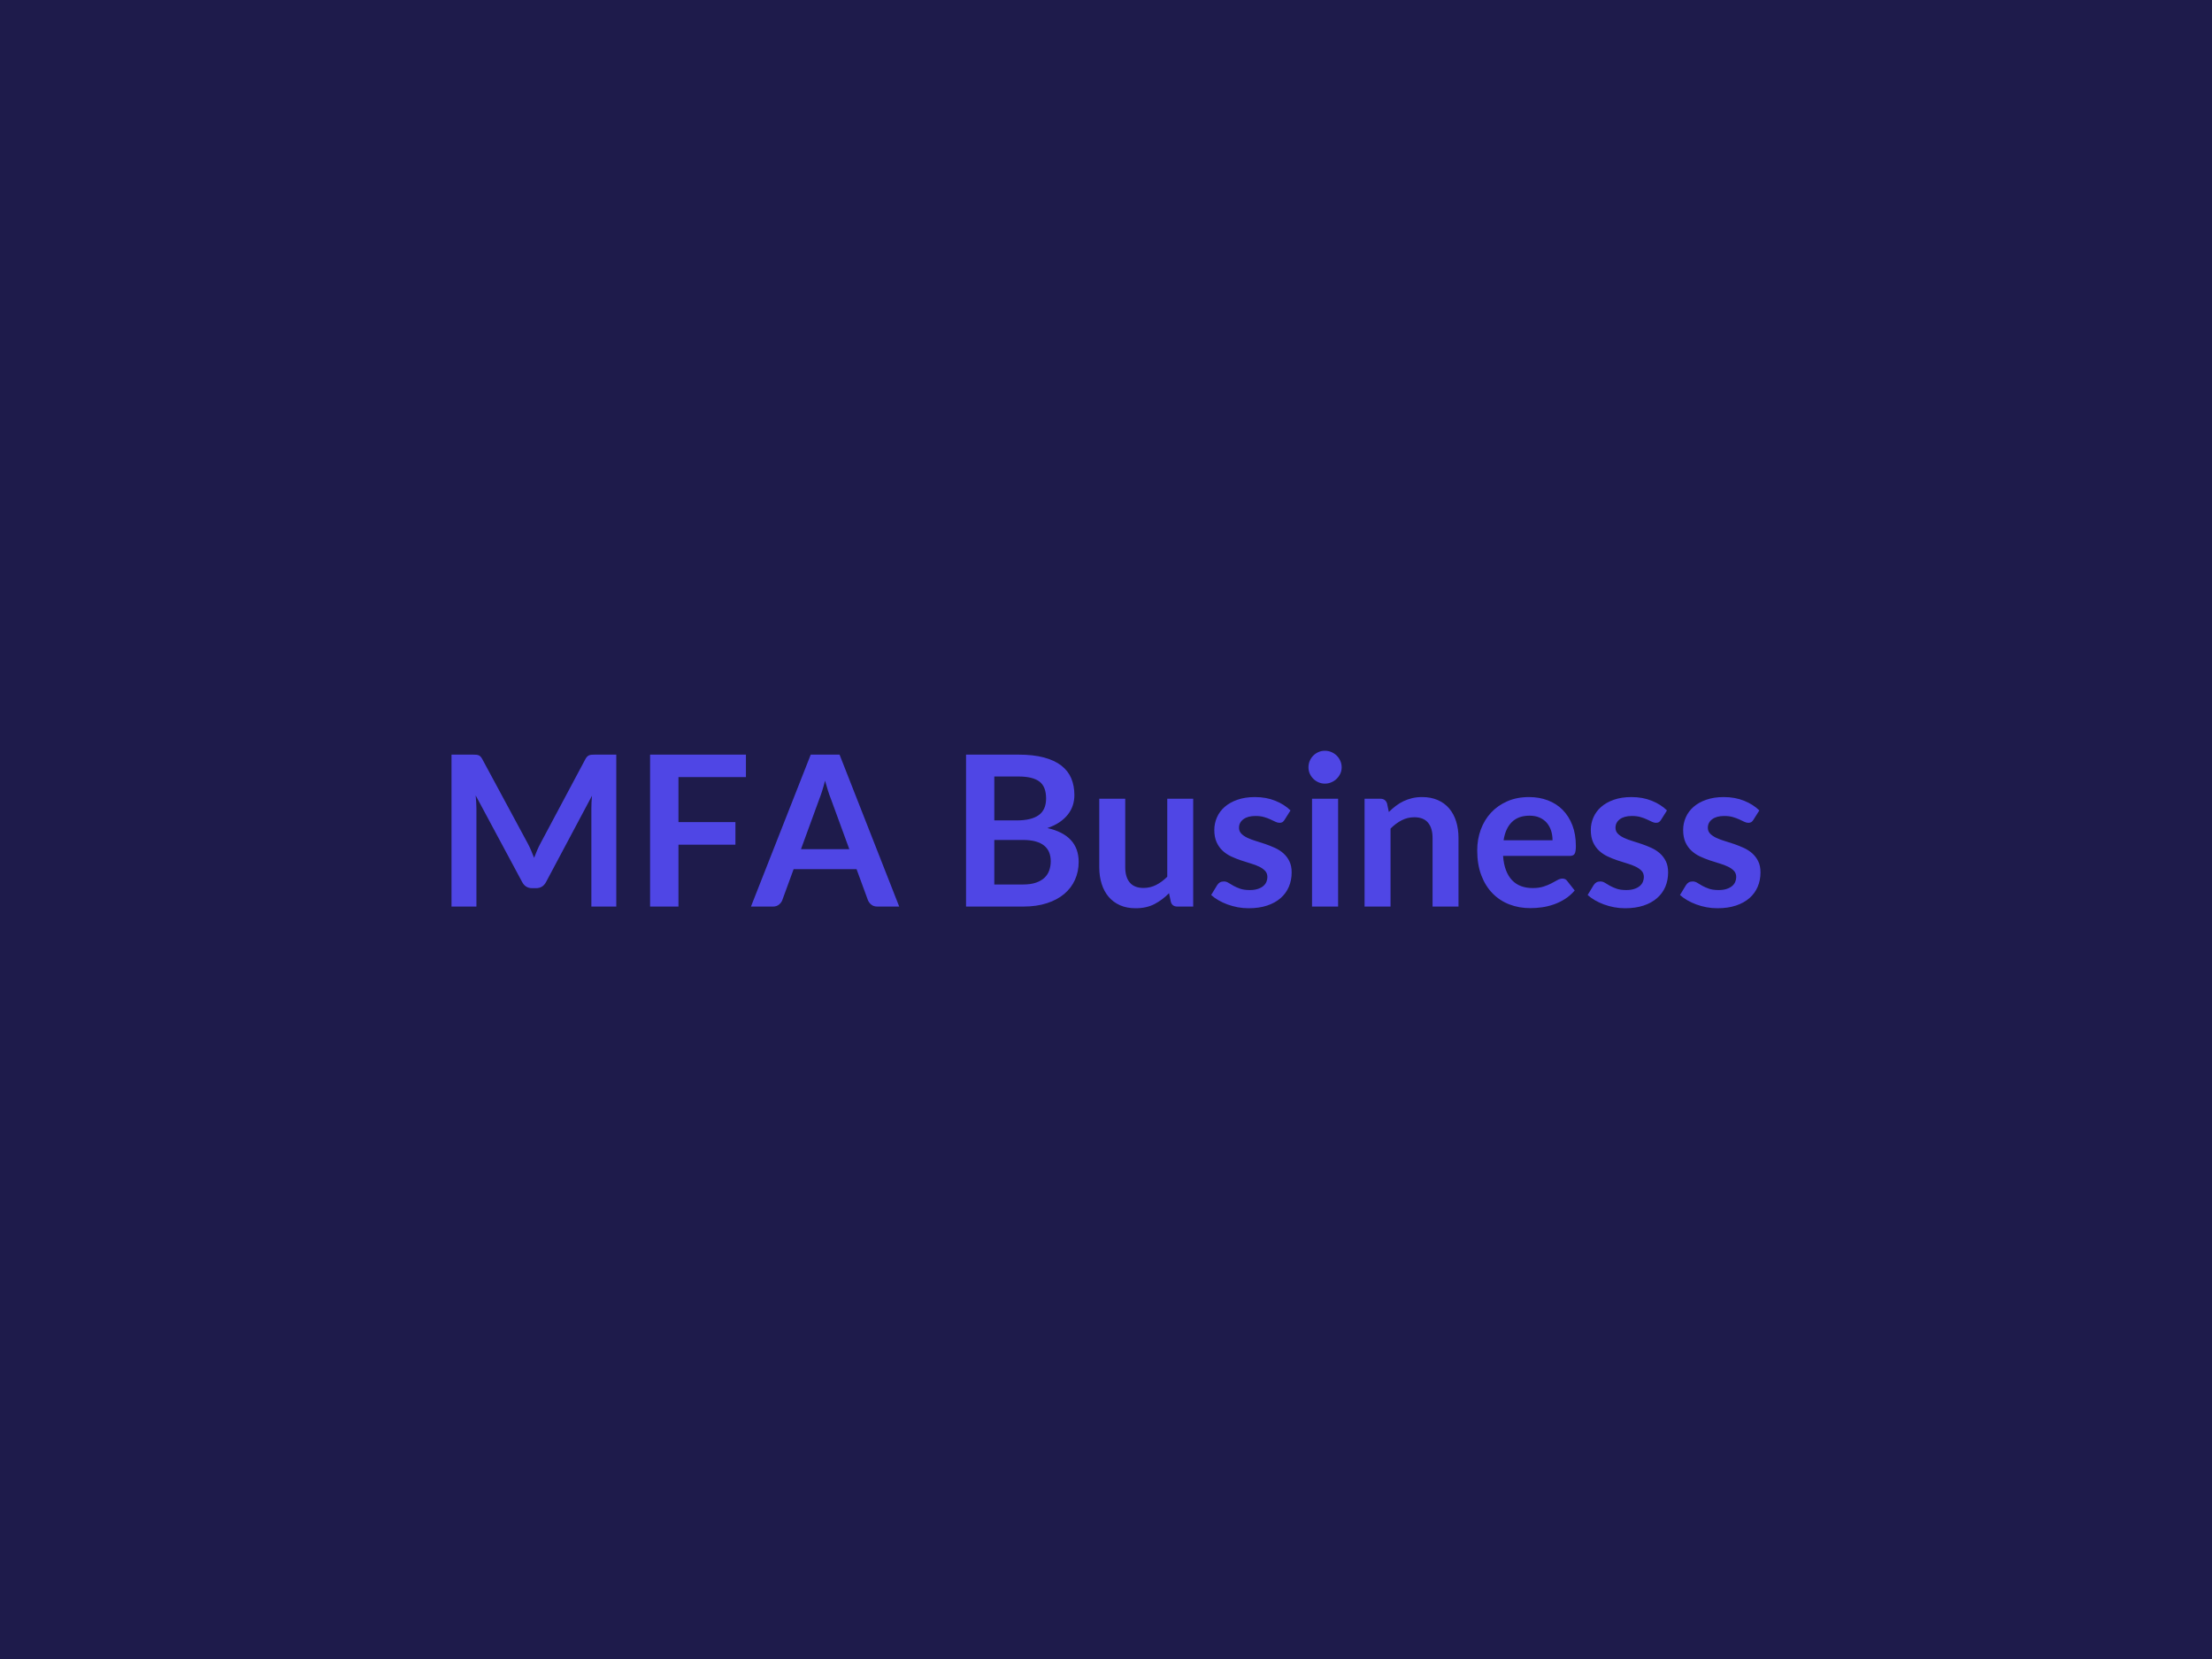 <?xml version="1.0" encoding="UTF-8"?>
<svg xmlns="http://www.w3.org/2000/svg" width="800" height="600" viewBox="0 0 800 600">
  <rect width="100%" height="100%" fill="#1e1b4b"></rect>
  <path fill="#4f46e5" d="M215.165 272.92h7.72v54.95h-9.01v-35.49q0-2.13.23-4.6l-16.61 31.2q-1.18 2.24-3.61 2.24h-1.44q-2.43 0-3.61-2.24l-16.8-31.31q.12 1.25.19 2.47.08 1.21.08 2.24v35.49h-9.01v-54.95h7.72q.68 0 1.17.04.5.04.9.19t.72.49q.32.35.63.92l16.45 30.51q.65 1.22 1.2 2.51t1.08 2.66q.53-1.41 1.1-2.72t1.22-2.53l16.22-30.43q.31-.57.65-.92.34-.34.74-.49t.89-.19q.5-.04 1.18-.04m54.61 8.13h-24.4v16.27h20.6v8.17h-20.6v22.38h-10.26v-54.95h34.66zm19.91 26.07h17.48l-6.69-18.28q-.49-1.21-1.02-2.88-.54-1.68-1.07-3.61-.49 1.93-1.02 3.63-.54 1.69-1.03 2.94zm13.95-34.2 21.58 54.95h-7.9q-1.33 0-2.17-.67-.84-.66-1.25-1.65l-4.11-11.21h-22.76l-4.1 11.21q-.31.88-1.18 1.6-.88.72-2.17.72h-7.98l21.62-54.95zm55.97 46.97h10.34q2.85 0 4.78-.68 1.94-.69 3.1-1.83t1.67-2.66q.52-1.52.52-3.23 0-1.78-.57-3.21-.57-1.42-1.79-2.43t-3.14-1.54q-1.91-.53-4.61-.53h-10.3zm8.7-39.06h-8.7v15.88h8.13q5.25 0 7.92-1.9 2.68-1.9 2.68-6.04 0-4.3-2.43-6.12t-7.6-1.82m-18.92-7.91h18.92q5.4 0 9.24 1.03 3.83 1.02 6.28 2.92 2.46 1.9 3.6 4.6t1.14 6.08q0 1.94-.57 3.71-.57 1.76-1.77 3.3t-3.04 2.8q-1.84 1.25-4.39 2.12 11.32 2.55 11.32 12.24 0 3.5-1.33 6.46t-3.87 5.11q-2.55 2.15-6.27 3.36-3.73 1.22-8.51 1.22h-20.75zm72.77 15.96h9.38v38.99h-5.73q-1.87 0-2.36-1.71l-.65-3.12q-2.39 2.44-5.28 3.94t-6.8 1.5q-3.19 0-5.64-1.08-2.45-1.09-4.13-3.06-1.67-1.98-2.52-4.7-.86-2.71-.86-5.98v-24.78h9.39v24.78q0 3.57 1.65 5.53 1.65 1.95 4.96 1.95 2.43 0 4.56-1.08t4.03-2.98zm44.57 4.22-2.13 3.38q-.38.61-.79.86-.42.24-1.07.24-.68 0-1.46-.38t-1.81-.85q-1.02-.48-2.33-.86t-3.1-.38q-2.77 0-4.35 1.18t-1.58 3.08q0 1.25.82 2.11.82.85 2.16 1.5 1.35.65 3.06 1.16t3.48 1.12 3.48 1.39 3.06 1.97q1.35 1.2 2.16 2.87.82 1.67.82 4.03 0 2.81-1.01 5.19-1 2.37-2.98 4.1t-4.88 2.7q-2.91.97-6.71.97-2.01 0-3.93-.36t-3.69-1.01-3.27-1.52-2.64-1.9l2.17-3.57q.42-.65.99-.99t1.44-.34 1.65.49q.78.5 1.81 1.07 1.02.57 2.41 1.06t3.52.49q1.67 0 2.86-.4 1.2-.39 1.98-1.04t1.14-1.5q.36-.86.36-1.77 0-1.37-.82-2.24-.81-.87-2.16-1.52t-3.08-1.16-3.53-1.12q-1.81-.61-3.54-1.42-1.73-.82-3.08-2.08-1.34-1.25-2.16-3.07-.82-1.83-.82-4.41 0-2.4.95-4.56.95-2.17 2.79-3.78 1.85-1.62 4.6-2.59 2.76-.97 6.37-.97 4.03 0 7.33 1.33 3.31 1.33 5.51 3.5m7.79-4.22h9.43v38.99h-9.43zm10.72-11.36q0 1.22-.5 2.28-.49 1.06-1.31 1.86-.81.8-1.92 1.27-1.1.48-2.35.48-1.22 0-2.3-.48-1.08-.47-1.88-1.27t-1.28-1.86q-.47-1.06-.47-2.28 0-1.25.47-2.36.48-1.1 1.28-1.9.8-.79 1.88-1.27 1.08-.47 2.3-.47 1.25 0 2.35.47 1.11.48 1.92 1.27.82.8 1.31 1.9.5 1.11.5 2.36m16.41 13.07.65 3.08q1.18-1.18 2.49-2.18 1.31-1.01 2.77-1.71 1.47-.71 3.14-1.11t3.65-.4q3.19 0 5.66 1.09 2.47 1.08 4.12 3.04 1.65 1.95 2.51 4.67.85 2.72.85 5.99v24.81h-9.38v-24.81q0-3.58-1.64-5.53-1.63-1.96-4.97-1.96-2.44 0-4.56 1.1-2.13 1.1-4.03 3v28.2h-9.39v-38.99h5.74q1.82 0 2.39 1.71m42.15 13.3h17.7q0-1.82-.51-3.44-.51-1.61-1.54-2.83-1.02-1.21-2.6-1.92-1.58-.7-3.67-.7-4.06 0-6.4 2.32t-2.98 6.57m23.94 5.66h-24.13q.22 3.01 1.06 5.19.84 2.19 2.2 3.61 1.37 1.43 3.25 2.13t4.16.7 3.94-.53q1.65-.53 2.88-1.18 1.24-.64 2.17-1.18.93-.53 1.81-.53 1.17 0 1.74.88l2.7 3.42q-1.56 1.82-3.49 3.06-1.94 1.23-4.05 1.97t-4.3 1.05q-2.18.3-4.23.3-4.07 0-7.56-1.35-3.5-1.35-6.08-3.99-2.59-2.64-4.07-6.53-1.48-3.9-1.48-9.03 0-3.99 1.29-7.51 1.29-3.51 3.7-6.11 2.42-2.61 5.89-4.13 3.48-1.52 7.85-1.52 3.69 0 6.8 1.18 3.12 1.18 5.36 3.44t3.52 5.55q1.27 3.29 1.27 7.5 0 2.13-.46 2.87-.45.74-1.74.74m35.15-16.45-2.13 3.38q-.38.61-.8.86-.42.24-1.06.24-.69 0-1.47-.38t-1.8-.85q-1.03-.48-2.34-.86t-3.1-.38q-2.77 0-4.35 1.18-1.57 1.18-1.57 3.08 0 1.25.81 2.11.82.85 2.17 1.5t3.06 1.16 3.47 1.12q1.77.61 3.48 1.39t3.06 1.97q1.35 1.2 2.17 2.87.81 1.67.81 4.03 0 2.81-1 5.19-1.01 2.37-2.99 4.1-1.97 1.73-4.88 2.7t-6.71.97q-2.01 0-3.93-.36t-3.69-1.01q-1.76-.65-3.26-1.52t-2.64-1.9l2.16-3.57q.42-.65.99-.99t1.44-.34q.88 0 1.66.49.78.5 1.8 1.07 1.03.57 2.41 1.06 1.39.49 3.52.49 1.67 0 2.87-.4 1.2-.39 1.97-1.04.78-.65 1.14-1.5.37-.86.37-1.77 0-1.37-.82-2.24t-2.17-1.52-3.08-1.16q-1.72-.51-3.53-1.12-1.8-.61-3.53-1.42-1.73-.82-3.08-2.08-1.35-1.25-2.17-3.07-.81-1.83-.81-4.41 0-2.4.95-4.56.95-2.17 2.79-3.78 1.84-1.62 4.6-2.59 2.75-.97 6.36-.97 4.03 0 7.34 1.33 3.3 1.33 5.51 3.5m33.4 0-2.13 3.38q-.38.61-.8.86-.42.24-1.06.24-.69 0-1.47-.38-.77-.38-1.8-.85-1.03-.48-2.34-.86t-3.09-.38q-2.78 0-4.36 1.18-1.57 1.18-1.57 3.08 0 1.25.81 2.11.82.85 2.17 1.5t3.06 1.16 3.48 1.12q1.76.61 3.47 1.39t3.06 1.97q1.35 1.2 2.17 2.87t.82 4.03q0 2.81-1.01 5.19-1.01 2.37-2.98 4.1-1.98 1.73-4.89 2.7-2.9.97-6.7.97-2.02 0-3.94-.36t-3.68-1.01q-1.77-.65-3.27-1.52t-2.64-1.9l2.16-3.57q.42-.65.99-.99t1.45-.34q.87 0 1.65.49.78.5 1.8 1.07 1.03.57 2.42 1.06 1.38.49 3.51.49 1.67 0 2.87-.4 1.2-.39 1.98-1.04t1.14-1.5q.36-.86.36-1.77 0-1.37-.82-2.24t-2.17-1.52q-1.34-.65-3.07-1.16t-3.54-1.12q-1.8-.61-3.53-1.42-1.73-.82-3.08-2.08-1.35-1.25-2.17-3.07-.81-1.83-.81-4.41 0-2.4.95-4.56.95-2.17 2.79-3.78 1.84-1.62 4.6-2.59 2.75-.97 6.36-.97 4.03 0 7.34 1.33 3.3 1.33 5.51 3.5"></path>
</svg>
